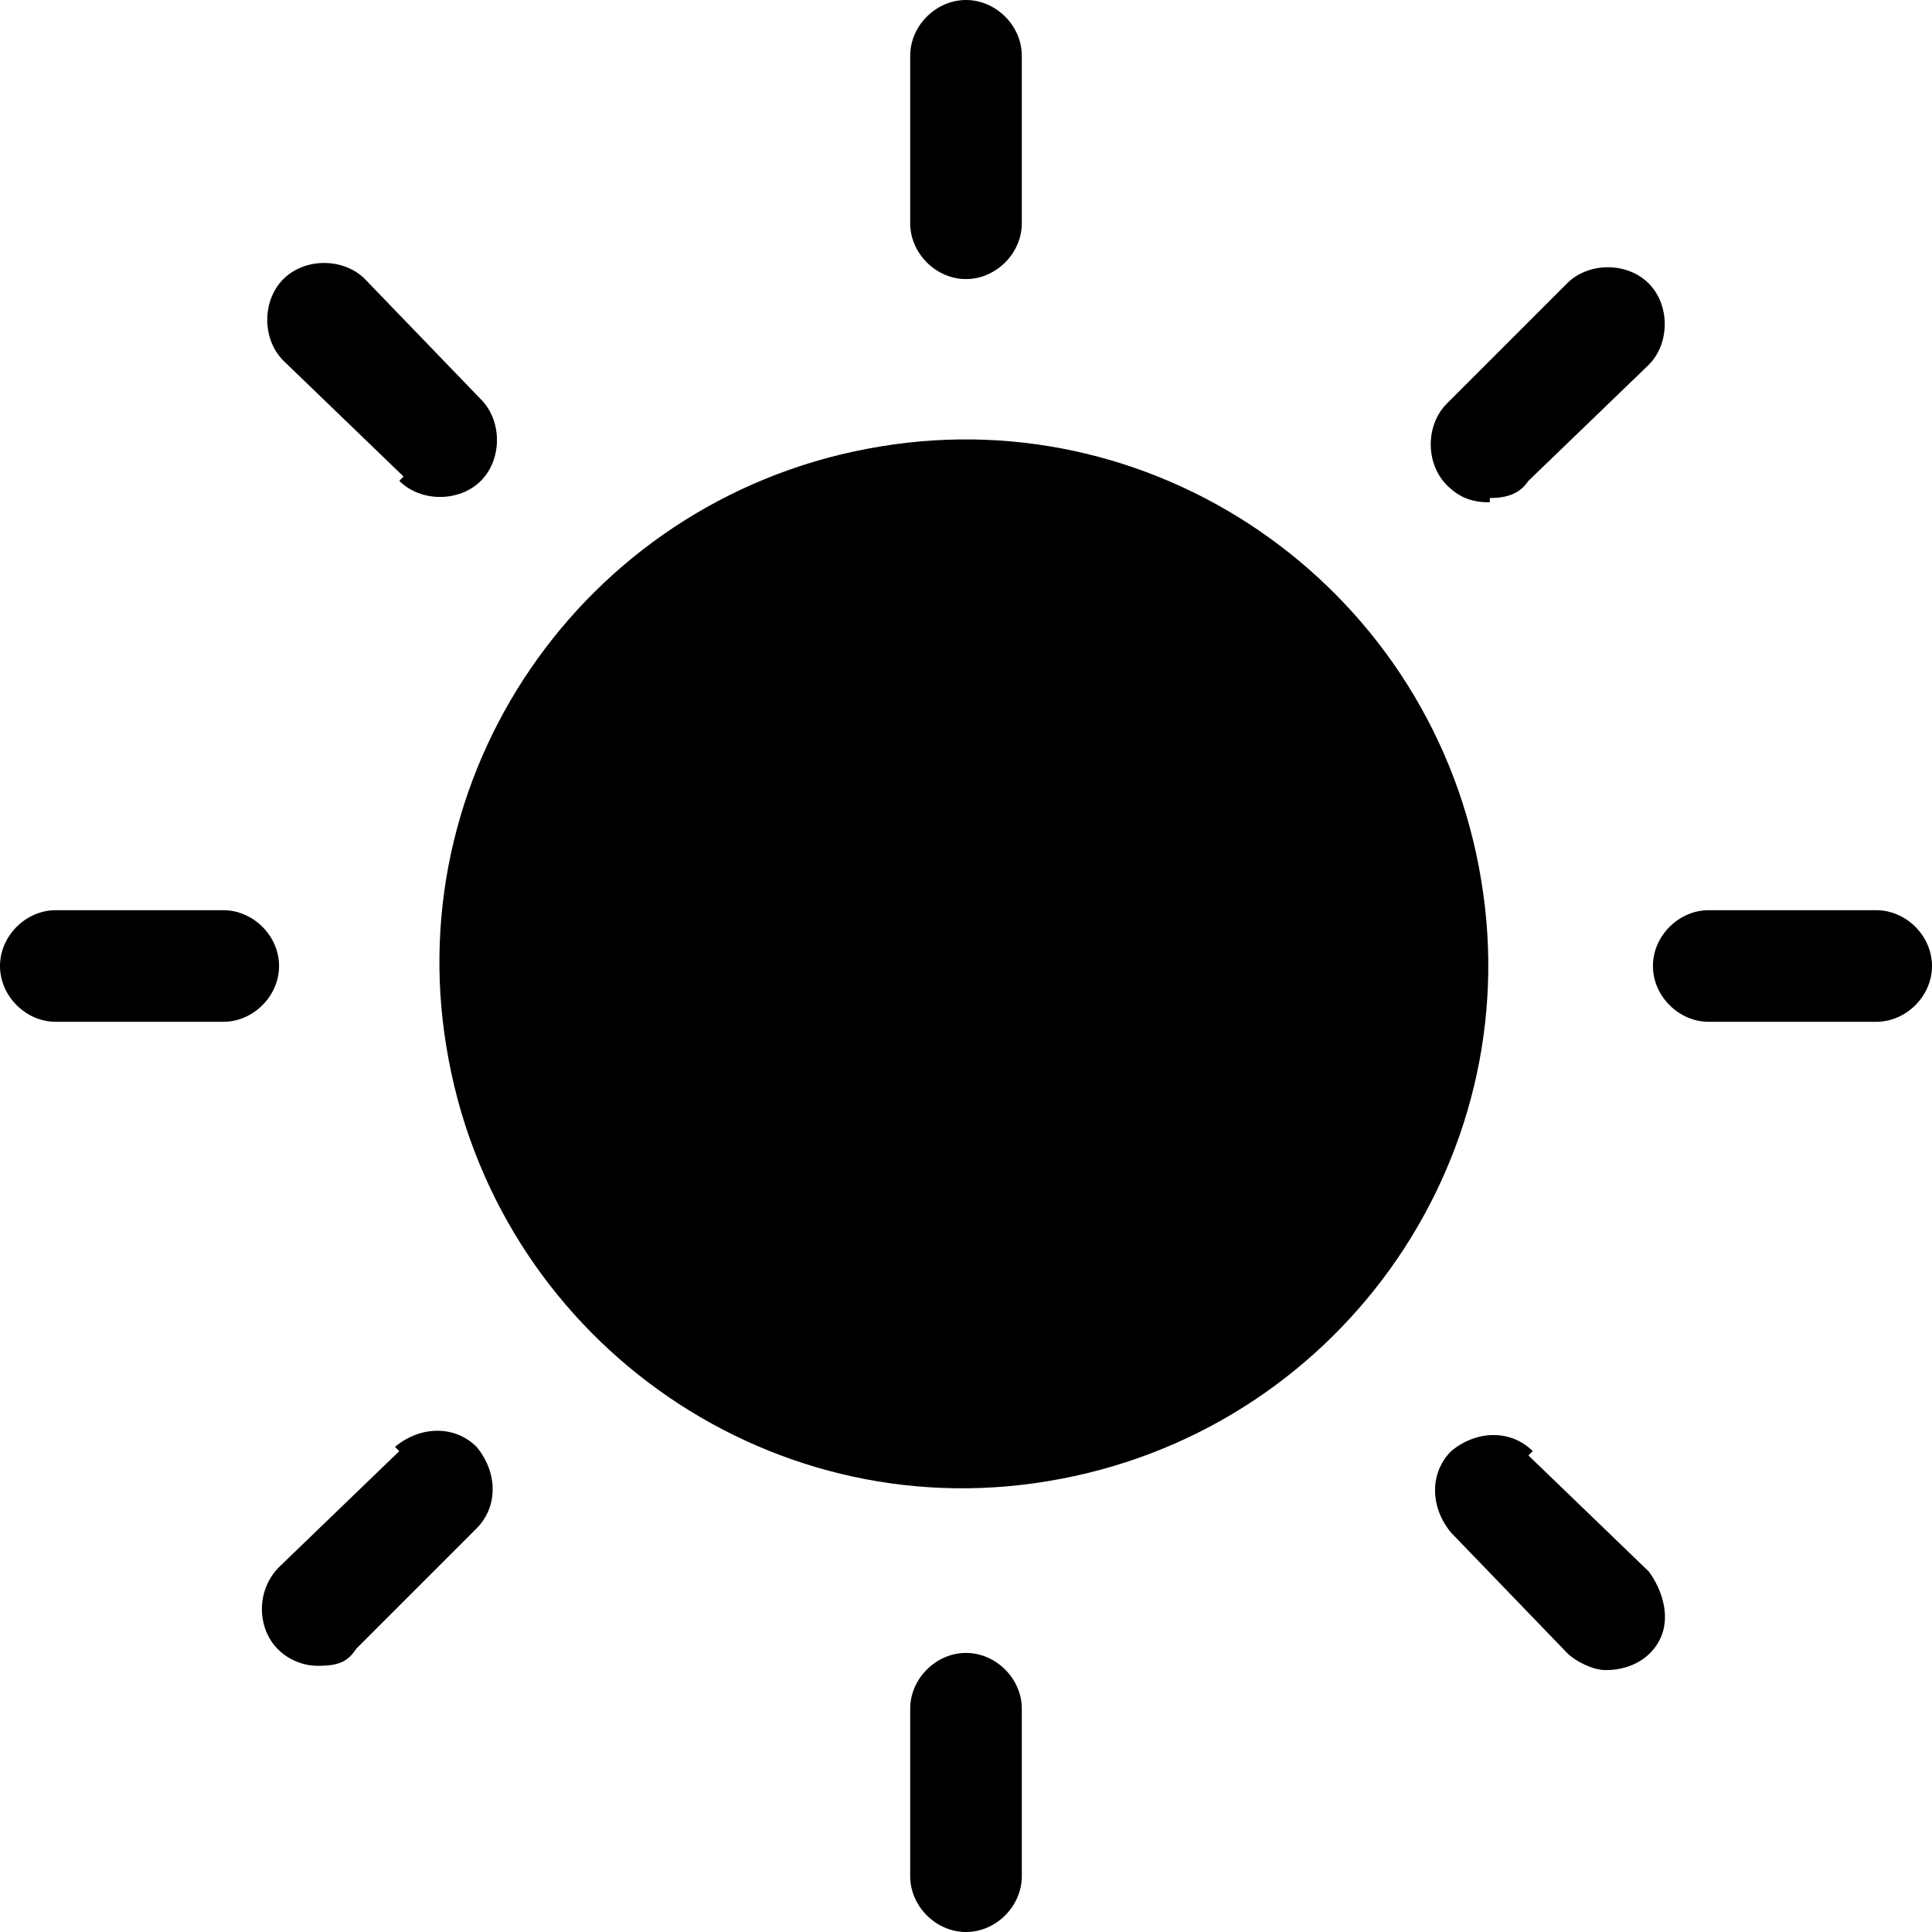 <?xml version="1.0" encoding="UTF-8"?>
<svg id="Layer_1" data-name="Layer 1" xmlns="http://www.w3.org/2000/svg" version="1.1" viewBox="0 0 45 45">
  <defs>
    <style>
      .cls-1 {
        fill: currentColor;
        stroke-width: 0px;
      }
    </style>
  </defs>
  <path class="cls-1" d="M34.5,20.5c1.1,6.6-3.4,12.9-10.1,14-6.6,1.1-12.9-3.4-14-10.1-1.1-6.6,3.4-12.9,10.1-14,6.6-1.1,12.9,3.4,14,10.1Z"/>
  <path class="cls-1" d="M22.5,38.5c-.7,0-1.3.6-1.3,1.3v3.9c0,.7.6,1.3,1.3,1.3s1.3-.6,1.3-1.3v-3.9c0-.7-.6-1.3-1.3-1.3Z"/>
  <path class="cls-1" d="M22.5,6.5c.7,0,1.3-.6,1.3-1.3V1.3c0-.7-.6-1.3-1.3-1.3s-1.3.6-1.3,1.3v3.9c0,.7.6,1.3,1.3,1.3Z"/>
  <path class="cls-1" d="M9.3,33.8l-2.8,2.7c-.4.4-.5,1-.3,1.5.2.5.7.8,1.2.8s.7-.1.9-.4l2.8-2.8c.5-.5.5-1.3,0-1.9-.5-.5-1.3-.5-1.9,0h0Z"/>
  <path class="cls-1" d="M34.7,11.6c.4,0,.7-.1.9-.4l2.8-2.7c.5-.5.5-1.4,0-1.9-.5-.5-1.4-.5-1.9,0l-2.8,2.8c-.5.5-.5,1.4,0,1.9.3.3.6.4,1,.4Z"/>
  <path class="cls-1" d="M5.2,21.2H1.3c-.7,0-1.3.6-1.3,1.3s.6,1.3,1.3,1.3h3.9c.7,0,1.3-.6,1.3-1.3s-.6-1.3-1.3-1.3Z"/>
  <path class="cls-1" d="M43.7,21.2h-3.9c-.7,0-1.3.6-1.3,1.3s.6,1.3,1.3,1.3h3.9c.7,0,1.3-.6,1.3-1.3s-.6-1.3-1.3-1.3Z"/>
  <path class="cls-1" d="M9.3,11.2c.5.5,1.4.5,1.9,0,.5-.5.5-1.4,0-1.9l-2.7-2.8c-.5-.5-1.4-.5-1.9,0-.5.5-.5,1.4,0,1.9l2.8,2.7Z"/>
  <path class="cls-1" d="M35.7,33.8c-.5-.5-1.3-.5-1.9,0-.5.5-.5,1.3,0,1.9l2.7,2.8c.2.2.6.4.9.4.6,0,1.1-.3,1.3-.8.2-.5,0-1.1-.3-1.5l-2.8-2.7Z"/>
</svg>